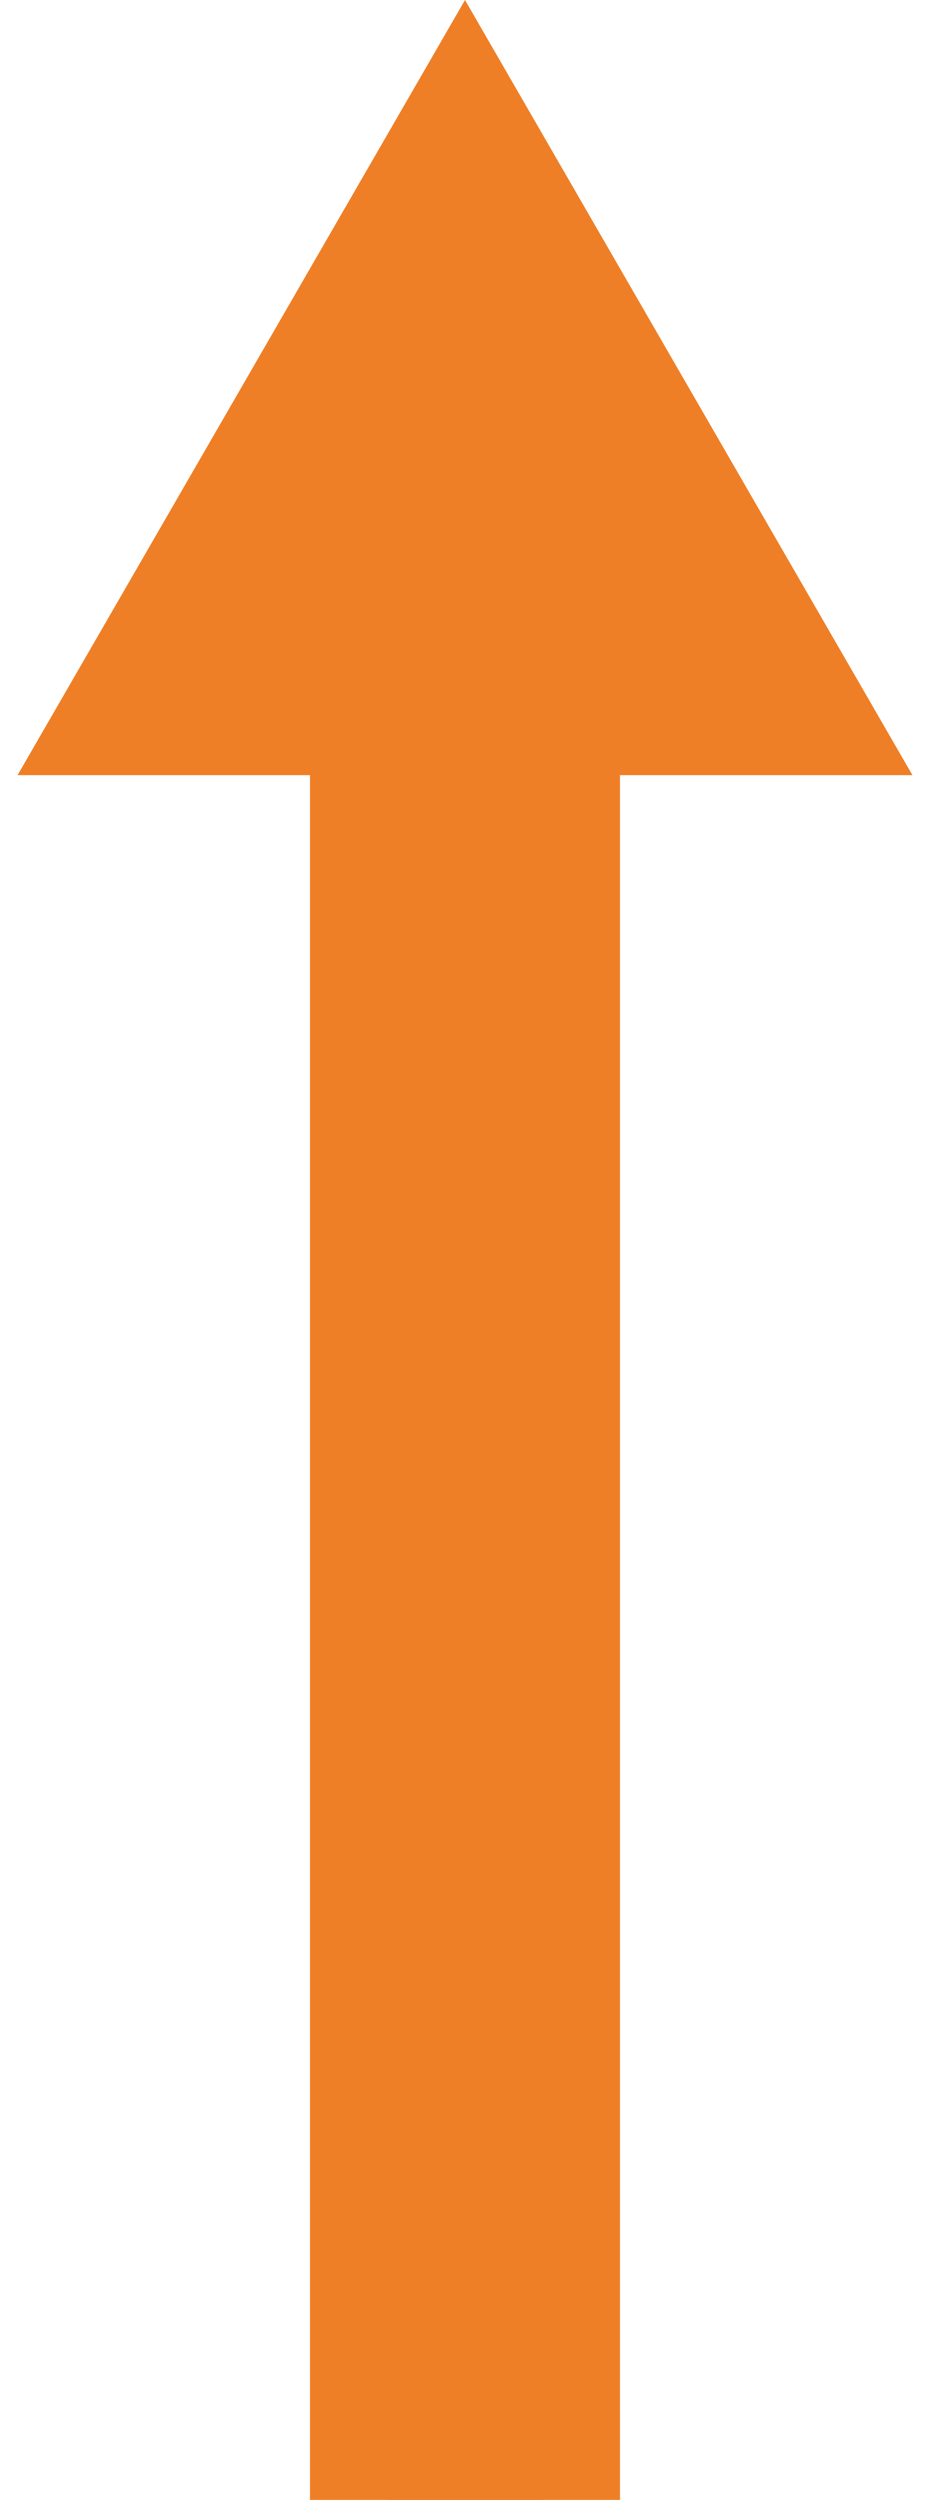 <?xml version="1.0" encoding="UTF-8"?> <svg xmlns="http://www.w3.org/2000/svg" width="48" height="129" viewBox="0 0 48 129" fill="none"><path d="M24 0L0.906 40L47.094 40L24 0ZM24 129L28 129L28 36L24 36L20 36L20 129L24 129Z" fill="#EF7F26"></path><rect x="16" y="38" width="16" height="91" fill="#EF7F26"></rect></svg> 